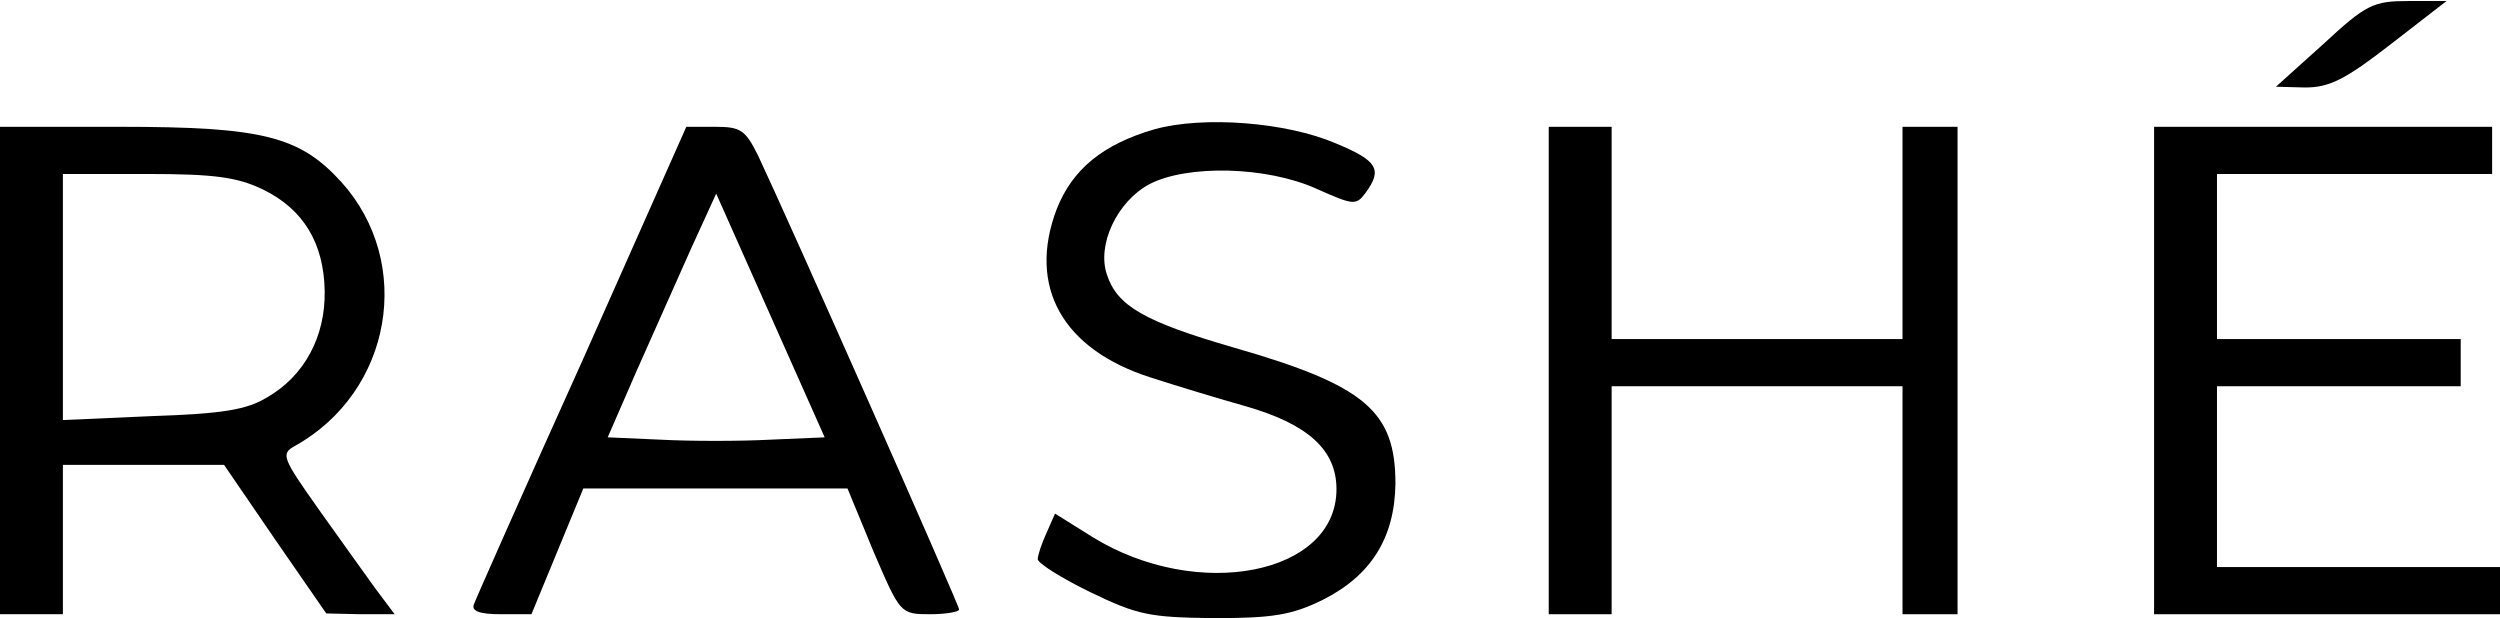 <?xml version="1.0" encoding="UTF-8"?> <svg xmlns="http://www.w3.org/2000/svg" width="1096" height="271" viewBox="0 0 1096 271" fill="none"><path d="M1018.45 19.403L997.773 38.015L1010.53 38.359C1021.21 38.359 1028.1 34.913 1048.09 19.403L1072.56 0.447H1056.02C1040.51 0.447 1037.41 1.826 1018.45 19.403Z" fill="black"></path><path d="M506.297 56.625C483.55 63.174 470.108 74.203 463.215 91.78C450.463 125.556 465.628 153.128 504.574 165.536C516.292 169.327 534.558 174.842 545.587 177.943C573.504 185.87 585.912 197.244 585.912 214.477C585.912 252.044 524.908 263.762 479.069 235.501L462.526 225.161L458.735 233.777C456.667 238.258 454.943 243.428 454.943 245.151C454.943 246.874 465.283 253.423 478.035 259.626C498.714 269.621 503.884 270.655 532.146 271C557.995 271 566.267 269.621 579.708 263.073C601.077 252.389 611.416 235.845 611.761 212.064C611.761 180.356 598.664 168.982 541.107 152.439C501.816 141.065 489.753 134.172 485.273 120.386C480.792 107.289 489.753 88.333 503.884 80.751C520.428 72.135 555.238 72.824 577.296 82.819C593.494 90.057 594.528 90.057 598.664 84.542C606.247 74.203 603.834 70.411 585.567 62.829C563.854 53.523 527.665 50.766 506.297 56.625Z" fill="black"></path><path d="M0 162.435V269.277H13.786H27.572V236.535V203.793H63.072H98.226L120.629 236.535L143.031 268.933L158.196 269.277H173.016L164.745 258.248C160.264 252.045 148.891 236.191 139.585 223.094C123.731 200.691 123.041 198.968 129.245 195.521C171.982 171.74 181.633 115.217 149.58 79.718C131.313 59.728 115.114 55.592 52.732 55.592H0V162.435ZM115.459 83.164C133.036 91.781 141.997 106.601 142.342 127.625C142.687 147.614 133.381 164.847 117.182 174.153C108.221 179.667 97.537 181.391 66.518 182.425L27.572 184.148V130.037V76.271H64.45C94.091 76.271 104.086 77.65 115.459 83.164Z" fill="black"></path><path d="M255.388 157.954C229.884 214.477 208.515 262.729 207.826 264.797C206.447 267.899 210.238 269.277 219.544 269.277H232.985L244.359 241.705L255.733 214.133H313.634H371.536L382.91 241.705C394.628 268.933 394.628 269.277 407.725 269.277C414.618 269.277 420.477 268.243 420.477 267.209C420.477 265.141 344.998 94.882 332.246 67.999C326.731 56.97 324.663 55.592 313.634 55.592H300.882L255.388 157.954ZM337.416 192.764C324.319 193.453 302.95 193.453 289.853 192.764L266.417 191.73L279.169 162.435C286.407 146.236 297.091 122.11 302.95 109.013L313.979 84.887L337.76 138.309L361.541 191.73L337.416 192.764Z" fill="black"></path><path d="M678.969 162.435V269.277H692.755H706.541V219.303V169.328H770.302H834.063V219.303V269.277H846.126H858.189V162.435V55.592H846.126H834.063V102.12V148.648H770.302H706.541V102.12V55.592H692.755H678.969V162.435Z" fill="black"></path><path d="M944.352 162.435V269.277H1020.18H1096V258.938V248.598H1033.96H971.924V208.963V169.328H1025.35H1078.77V158.988V148.648H1025.35H971.924V112.46V76.271H1032.24H1092.55V65.931V55.592H1018.45H944.352V162.435Z" fill="black"></path></svg> 